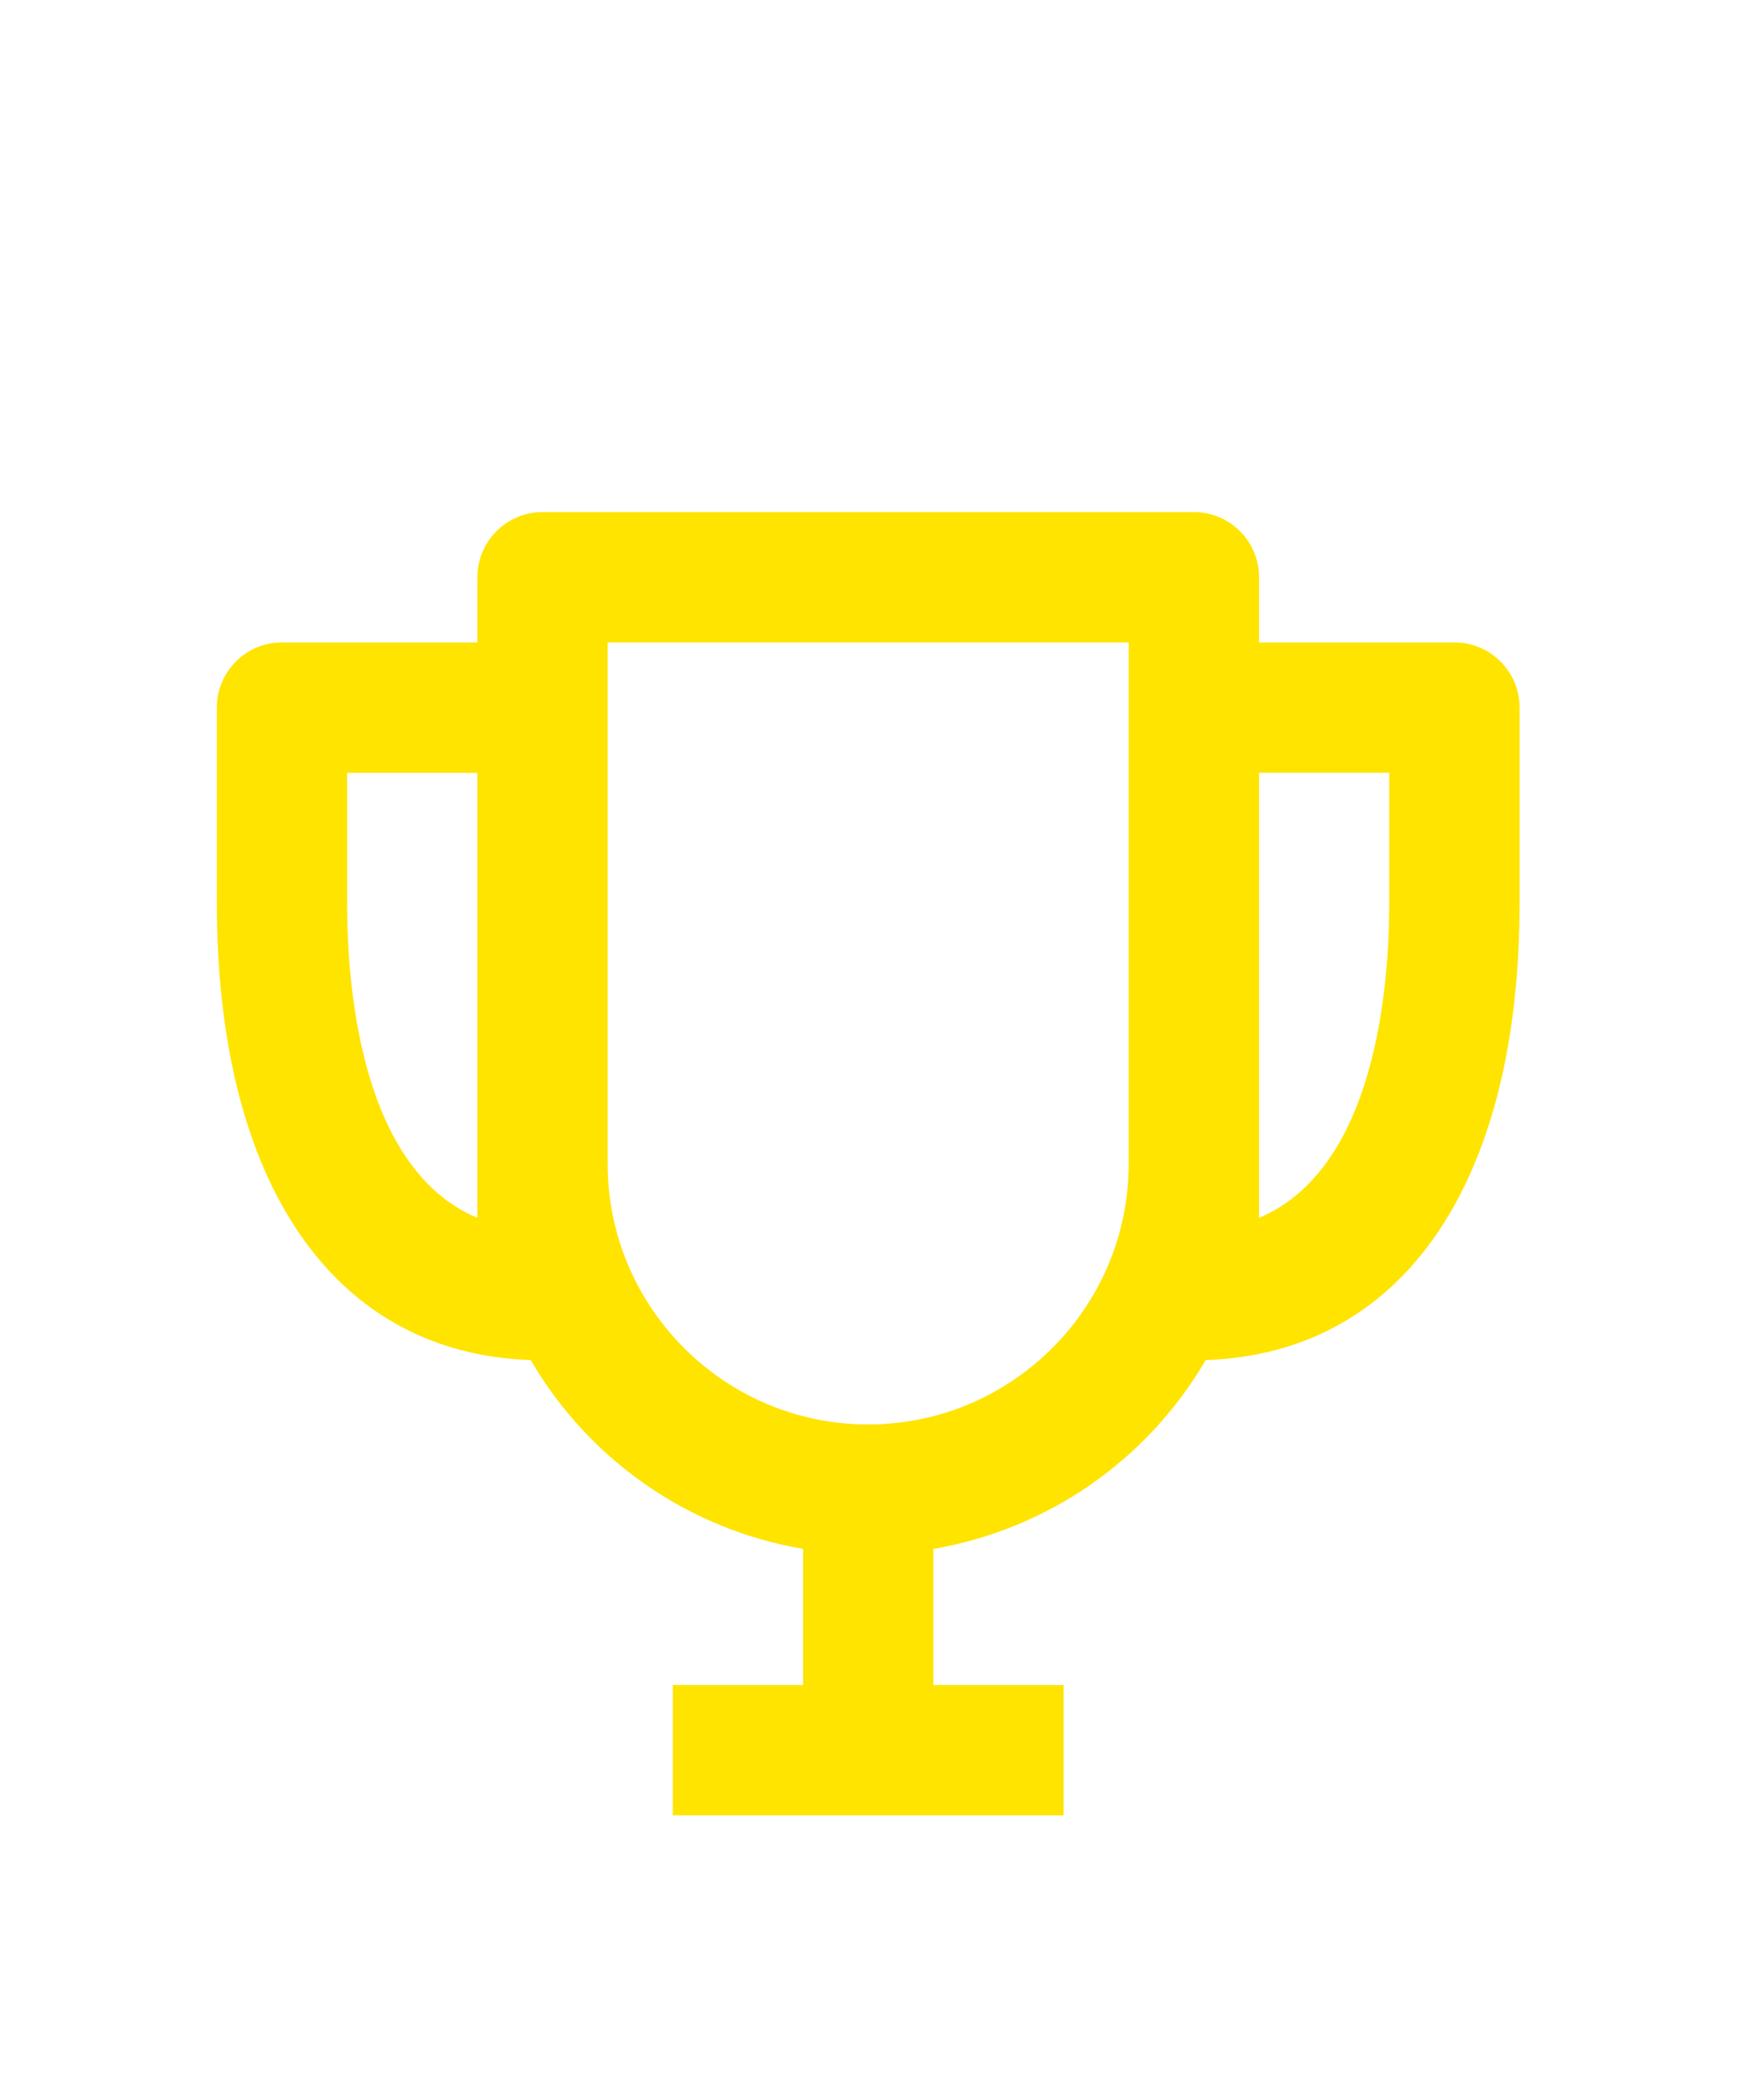 <svg width="24" height="29" viewBox="0 0 24 29" fill="none" xmlns="http://www.w3.org/2000/svg">
<path d="M20.095 8.872H17.396V7.972C17.396 7.475 16.993 7.072 16.495 7.072H7.496C6.999 7.072 6.596 7.475 6.596 7.972V8.872H3.896C3.399 8.872 2.996 9.275 2.996 9.773V12.472C2.996 16.351 4.615 18.691 7.333 18.783C8.139 20.167 9.517 21.122 11.096 21.391V23.271H9.296V25.071H14.696V23.271H12.896V21.391C14.475 21.121 15.852 20.166 16.659 18.783C19.377 18.691 20.996 16.351 20.996 12.472V9.773C20.996 9.275 20.593 8.872 20.096 8.872M4.796 12.472V10.673H6.596V16.82C4.99 16.143 4.796 13.642 4.796 12.473M11.995 19.672C10.01 19.672 8.396 18.057 8.396 16.072V8.872H15.595V16.072C15.595 18.057 13.981 19.672 11.995 19.672ZM17.396 16.819V10.672H19.195V12.472C19.195 13.641 19.001 16.142 17.396 16.819" fill="#FFE400"/>
</svg>

